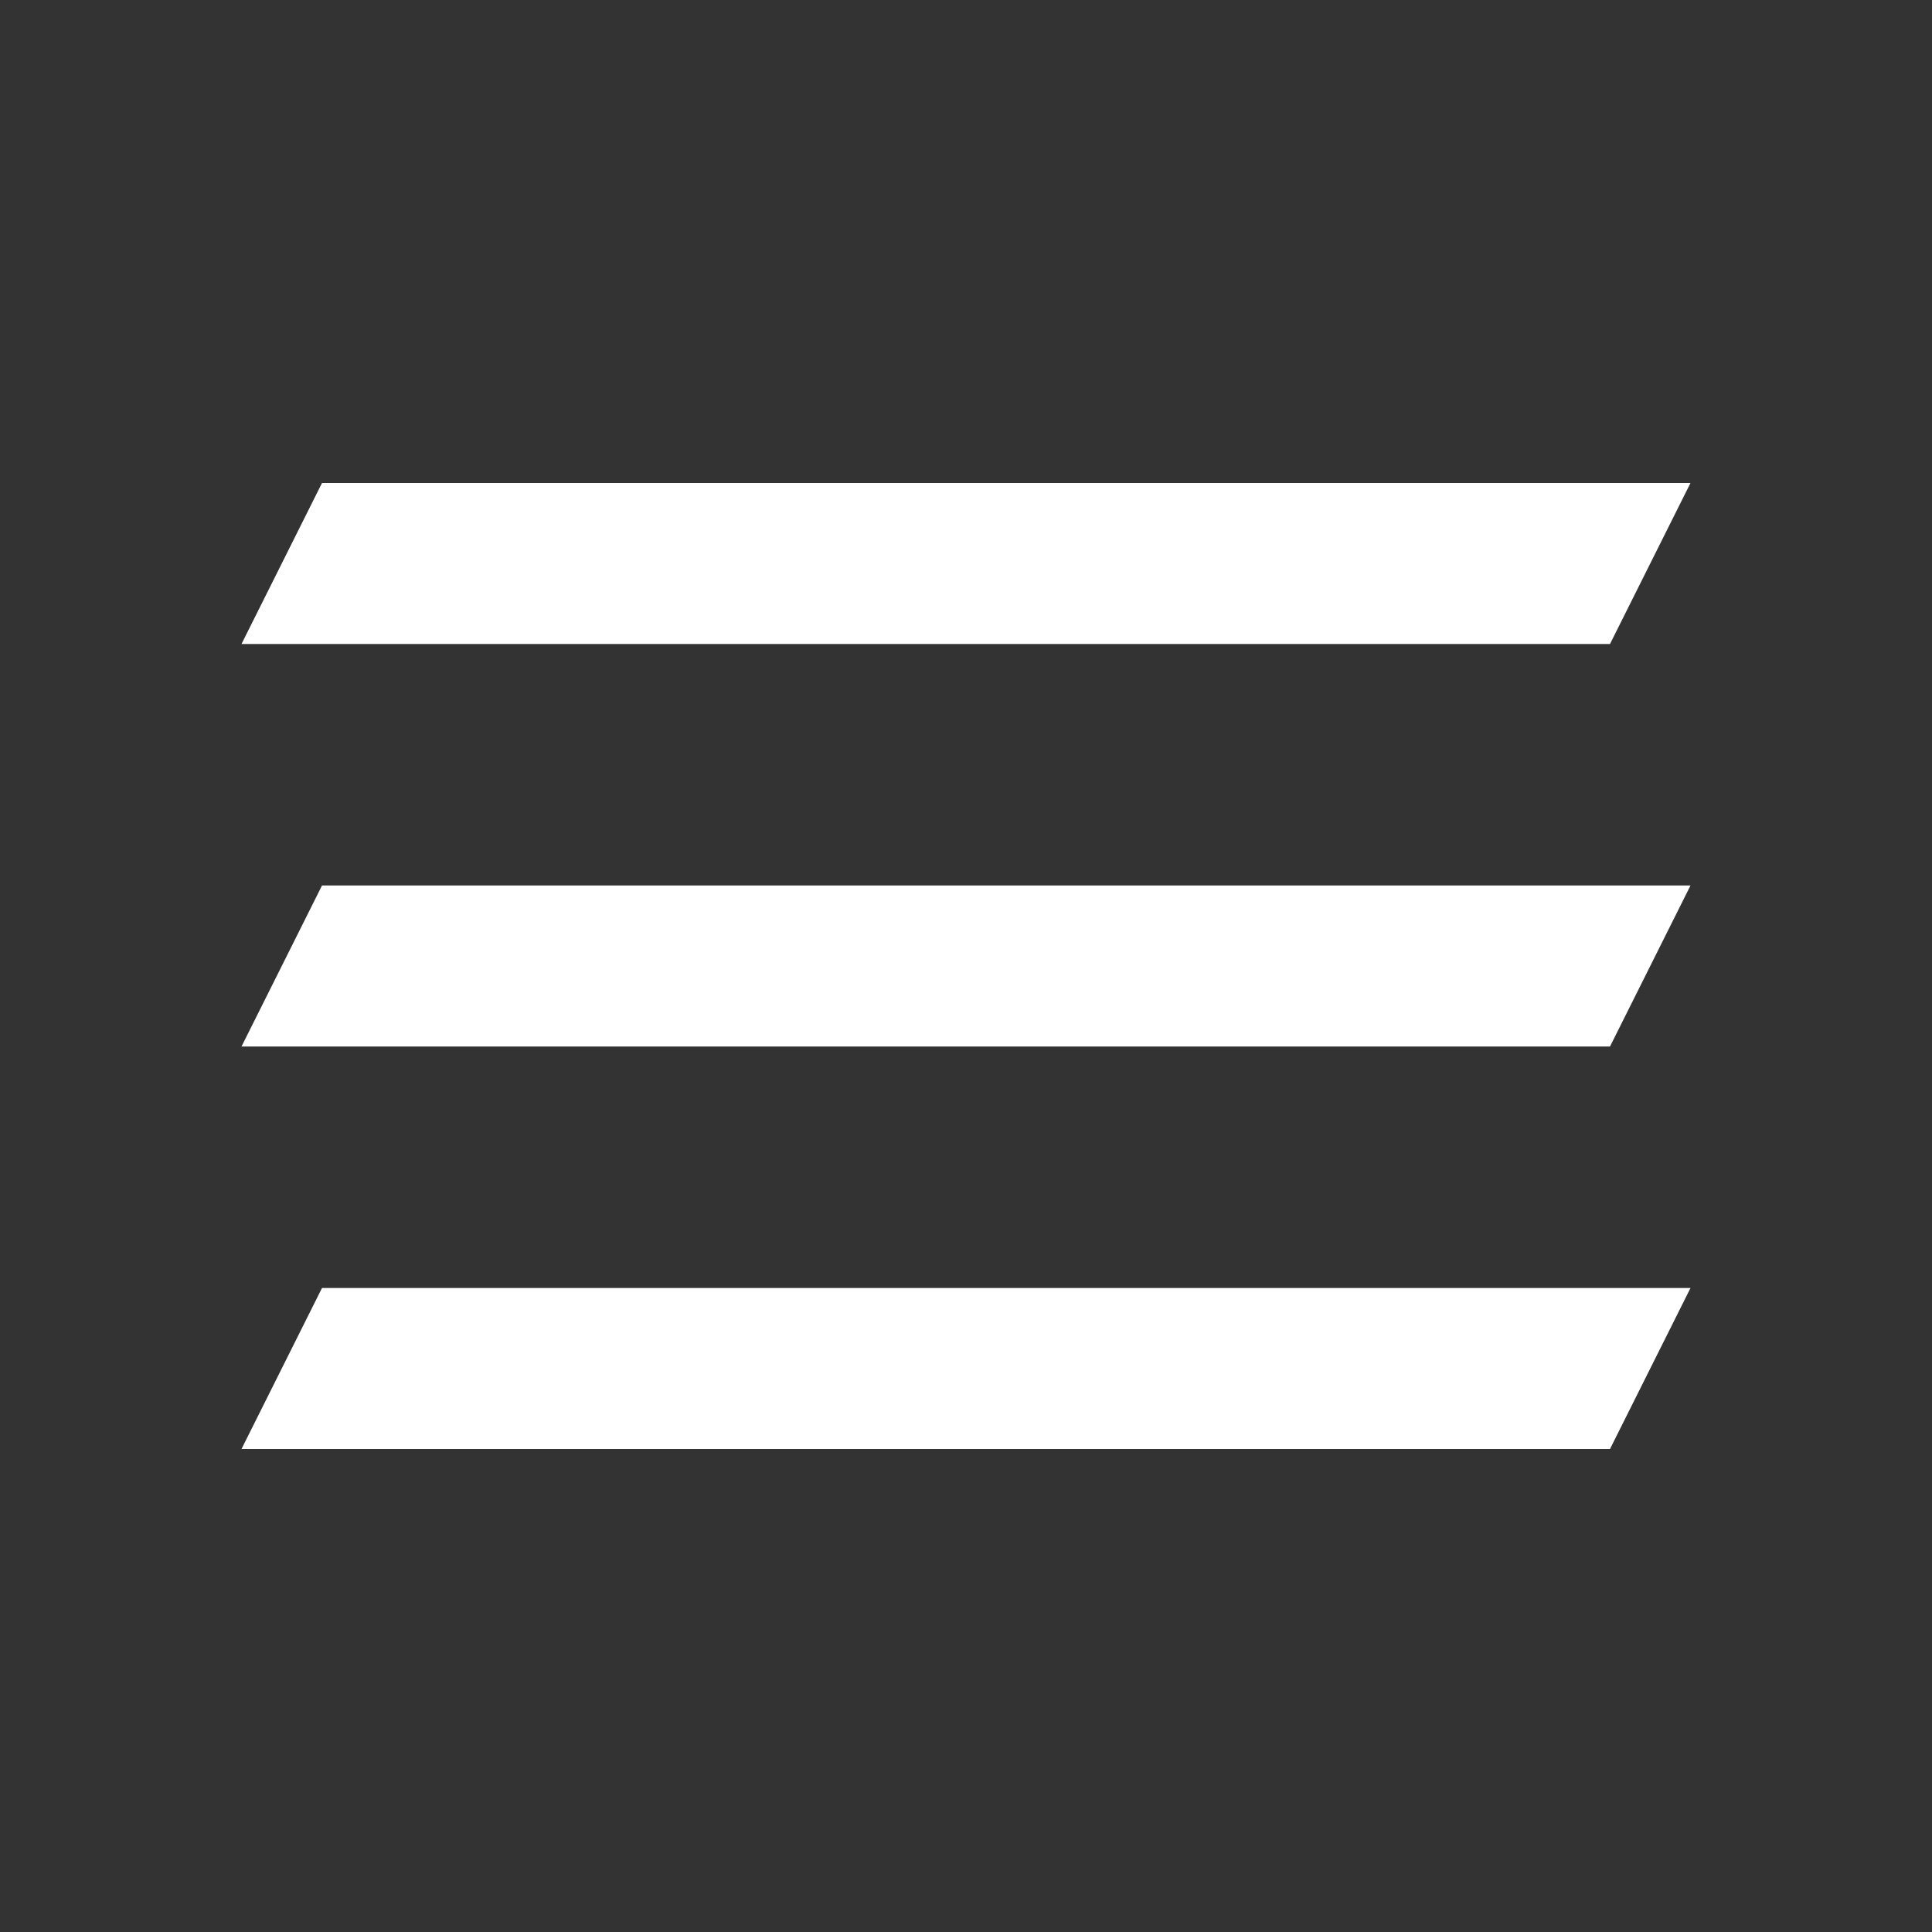 <svg width="24" height="24" viewBox="0 0 24 24" fill="none" xmlns="http://www.w3.org/2000/svg">
<rect x="0" y="0" width="24" height="24" fill="#333333" stroke="none"/>
<path fill-rule="evenodd" clip-rule="evenodd" d="M21 6H4L3 8H20L21 6ZM21 11H4L3 13H20L21 11ZM21 16H4L3 18H20L21 16Z" fill="white"/>
</svg>








